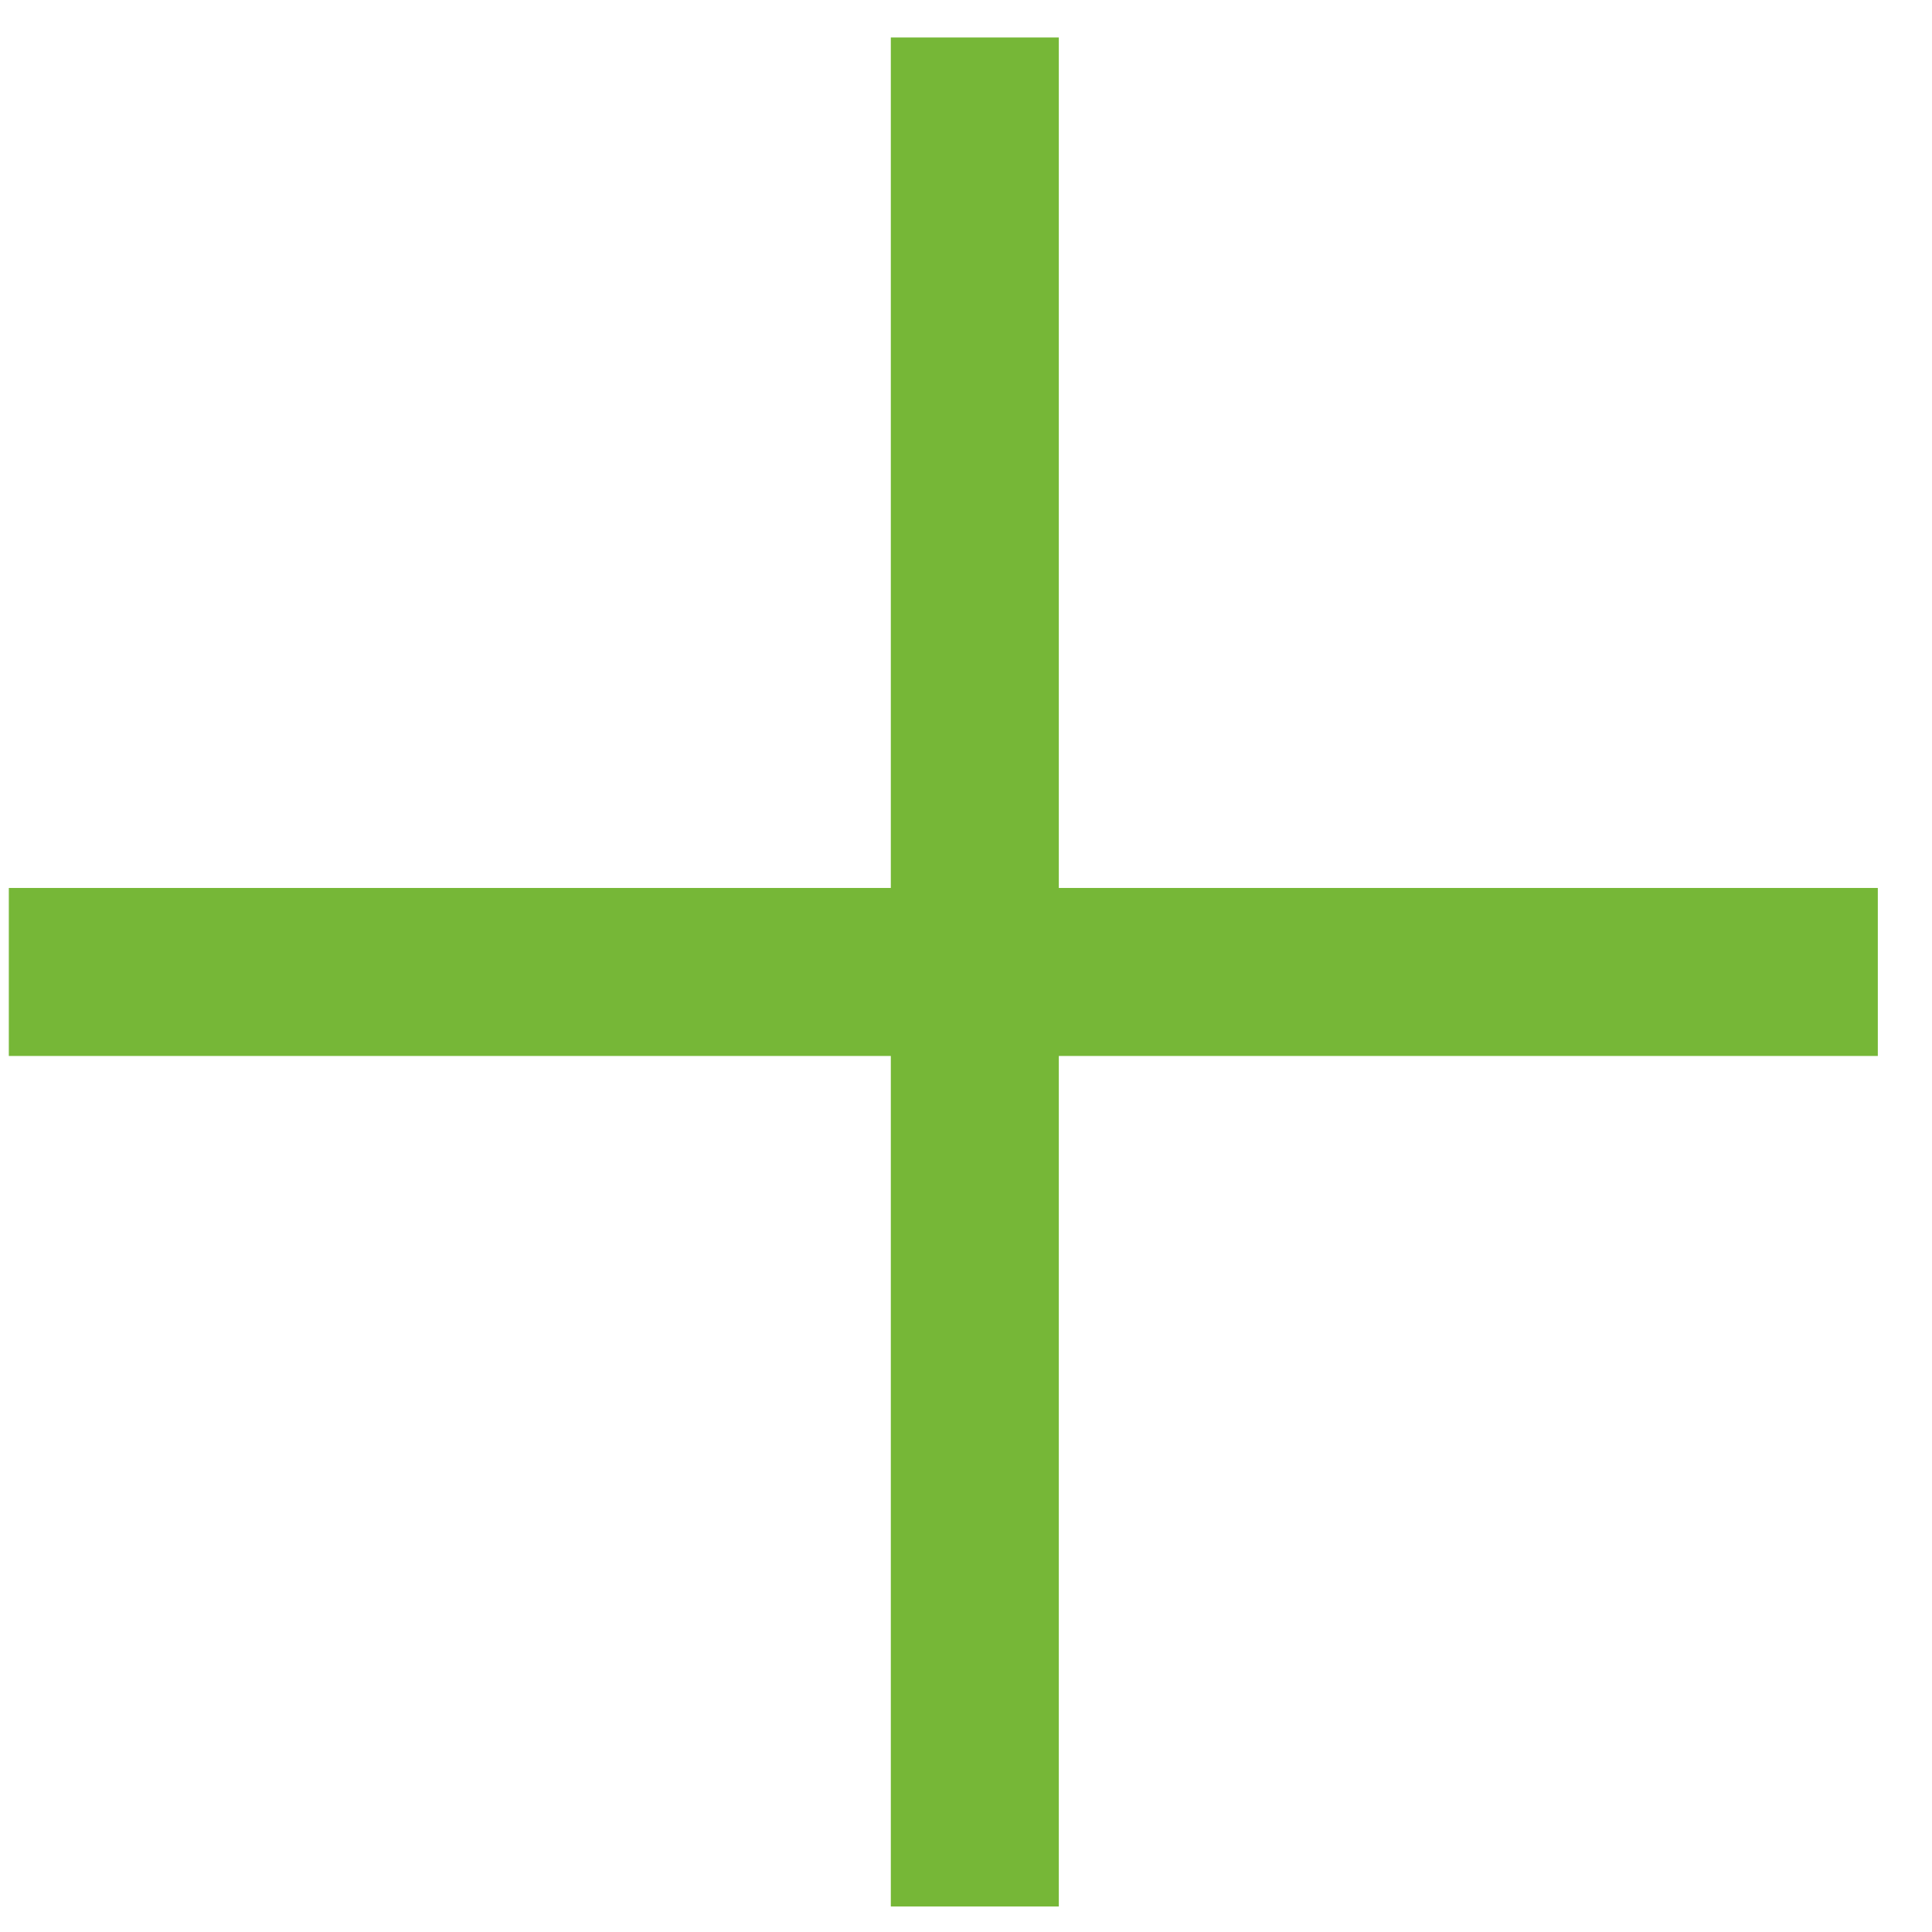 <?xml version="1.0" encoding="UTF-8"?>
<svg width="23px" height="23px" viewBox="0 0 23 23" version="1.1" xmlns="http://www.w3.org/2000/svg" xmlns:xlink="http://www.w3.org/1999/xlink">
    <title>Group 22 Copy 2</title>
    <g id="Page-1" stroke="none" stroke-width="1" fill="none" fill-rule="evenodd" stroke-linecap="square">
        <g id="Artboard-Copy-15" transform="translate(-892, -5932)" stroke="#76B737" stroke-width="2">
            <g id="Group-22-Copy-2" transform="translate(893.105, 5933.446)">
                <line x1="10.5" y1="-4.54747351e-13" x2="10.5" y2="20.25" id="Line-2-Copy-3"></line>
                <line x1="0" y1="10.125" x2="20.25" y2="10.125" id="Line-2-Copy-3"></line>
            </g>
        </g>
    </g>
</svg>
